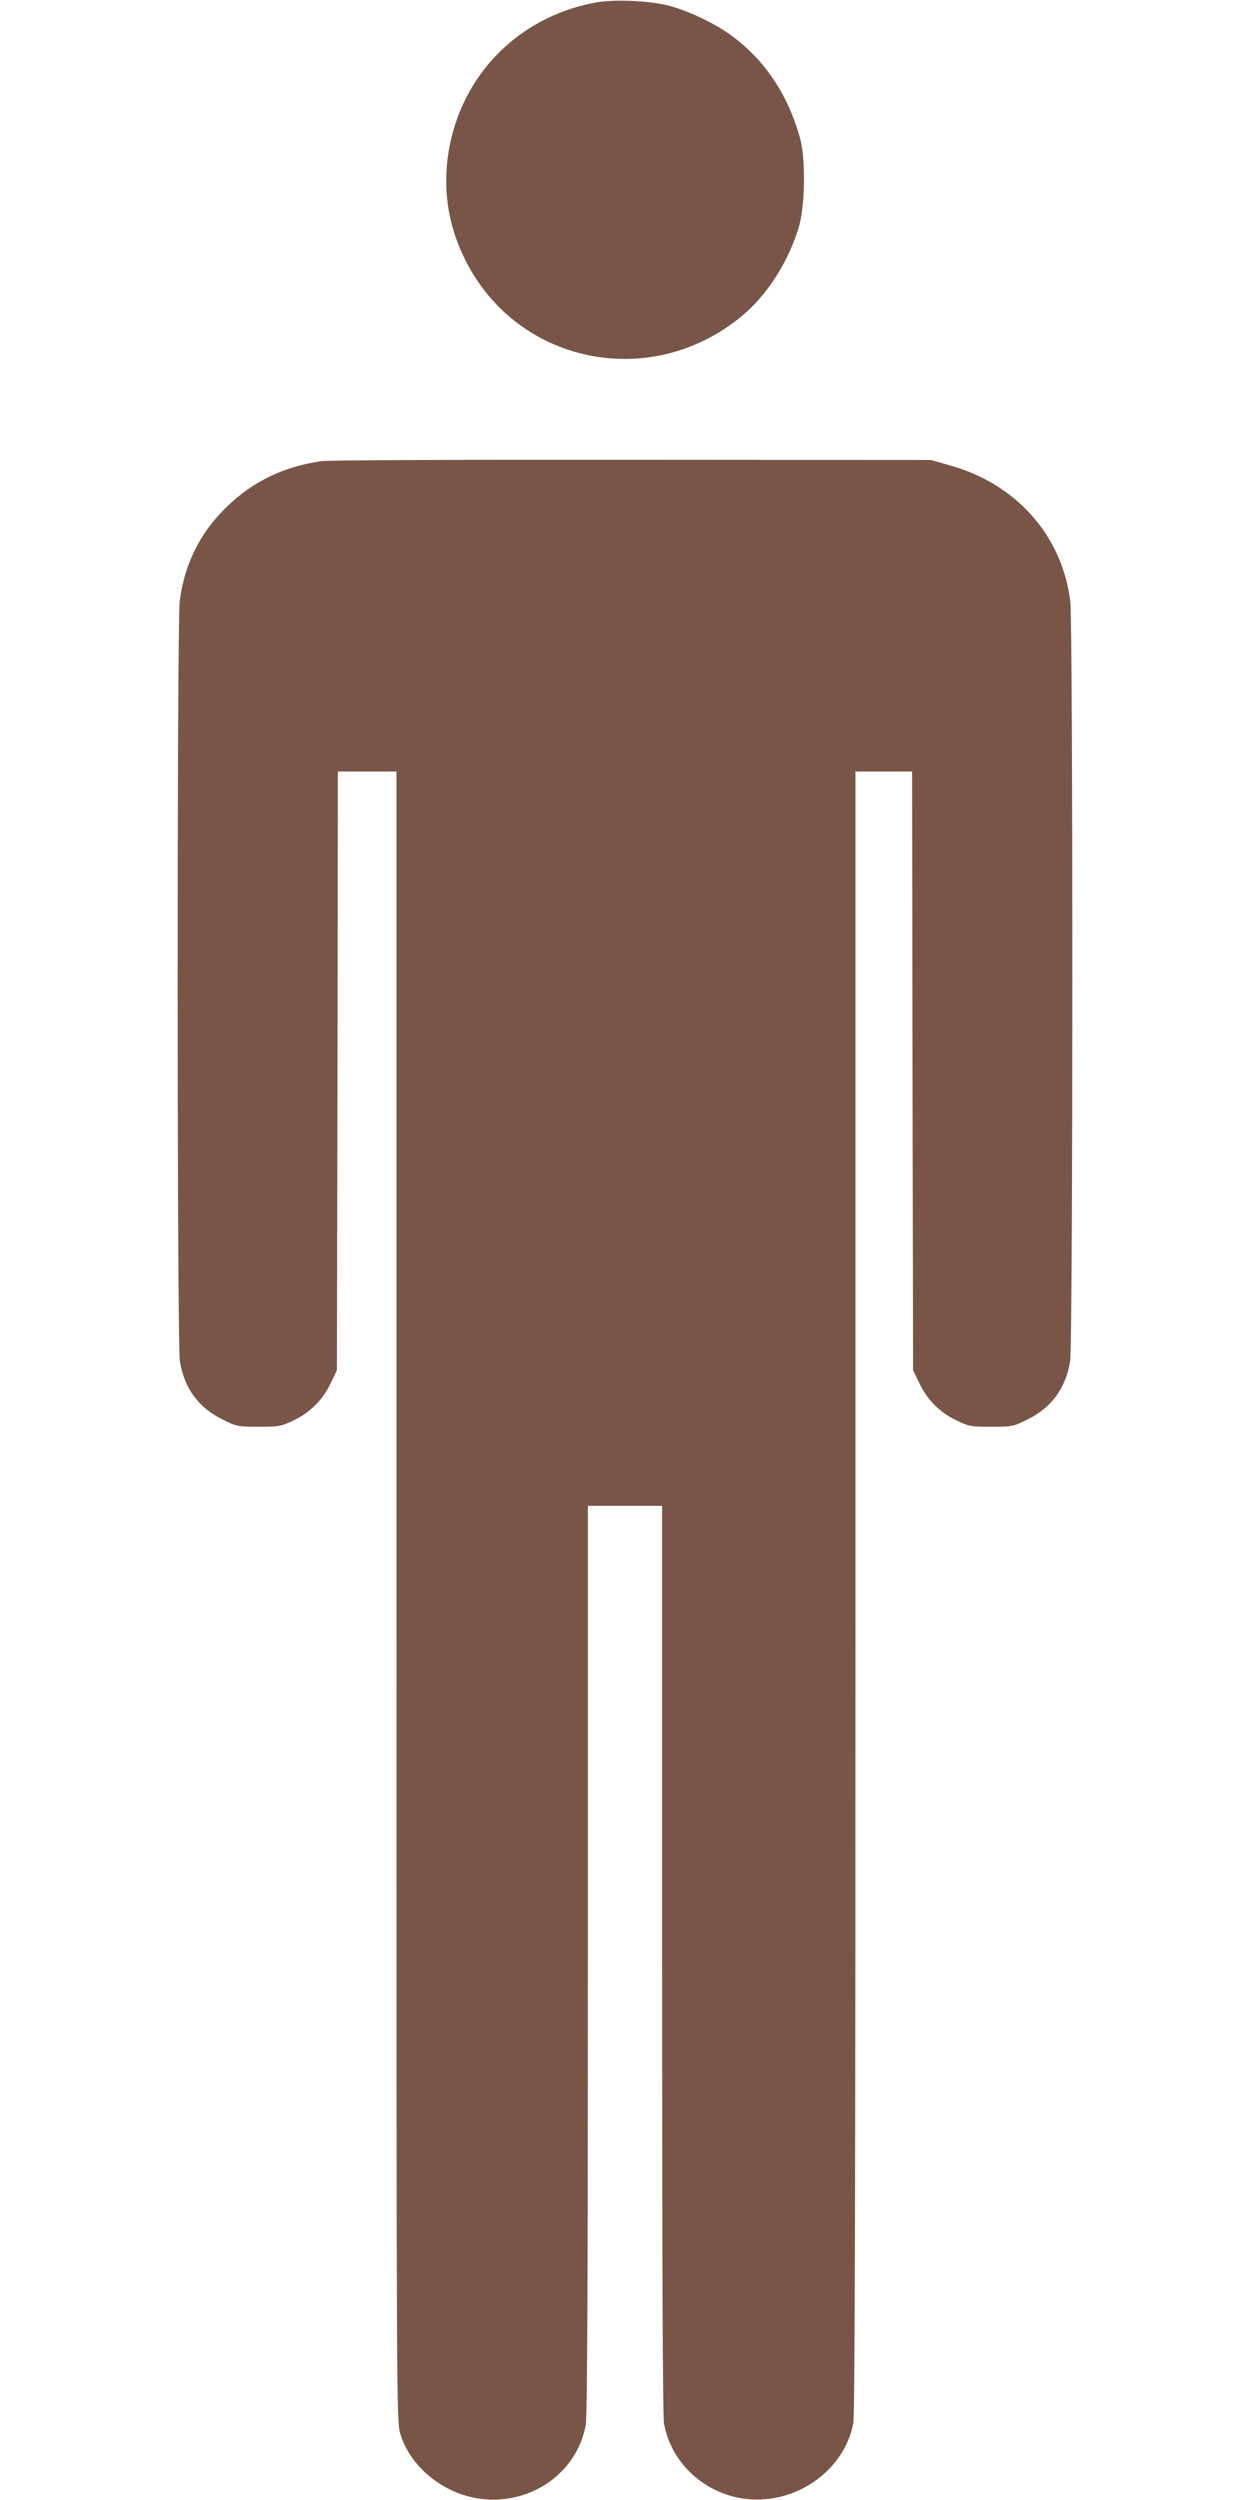 <?xml version="1.0" standalone="no"?>
<!DOCTYPE svg PUBLIC "-//W3C//DTD SVG 20010904//EN"
 "http://www.w3.org/TR/2001/REC-SVG-20010904/DTD/svg10.dtd">
<svg version="1.0" xmlns="http://www.w3.org/2000/svg"
 width="640pt" height="1280pt" viewBox="0 0 640 1280"
 preserveAspectRatio="xMidYMid meet">
<g transform="translate(0,1280) scale(0.1,-0.1)"
fill="#795548" stroke="none">
<path d="M3043 12786 c-410 -79 -707 -399 -753 -813 -18 -167 9 -328 81 -481
258 -553 958 -703 1431 -307 129 108 239 282 290 460 30 106 33 343 5 445 -63
229 -185 409 -363 536 -82 58 -212 119 -309 145 -103 26 -284 34 -382 15z"/>
<path d="M1646 10439 c-213 -31 -381 -119 -523 -273 -113 -123 -182 -274 -203
-446 -14 -117 -14 -3801 1 -3889 22 -138 95 -238 217 -298 74 -37 79 -38 186
-38 104 0 115 2 178 32 85 40 151 106 191 191 l32 67 3 1533 2 1532 150 0 150
0 0 -4224 c0 -4203 0 -4224 20 -4289 47 -153 192 -282 361 -322 271 -63 540
105 588 369 8 42 11 762 11 2383 l0 2323 190 0 190 0 0 -2324 c0 -1538 3
-2341 10 -2377 45 -238 271 -406 517 -385 223 18 414 183 452 390 8 43 11
1263 11 4258 l0 4198 145 0 145 0 2 -1532 3 -1533 32 -67 c40 -85 106 -151
191 -191 63 -30 74 -32 178 -32 107 0 112 1 186 38 122 60 195 160 217 298 15
88 15 3772 1 3889 -41 338 -278 604 -619 698 l-96 27 -1530 1 c-841 1 -1557
-2 -1589 -7z"/>
</g>
</svg>
